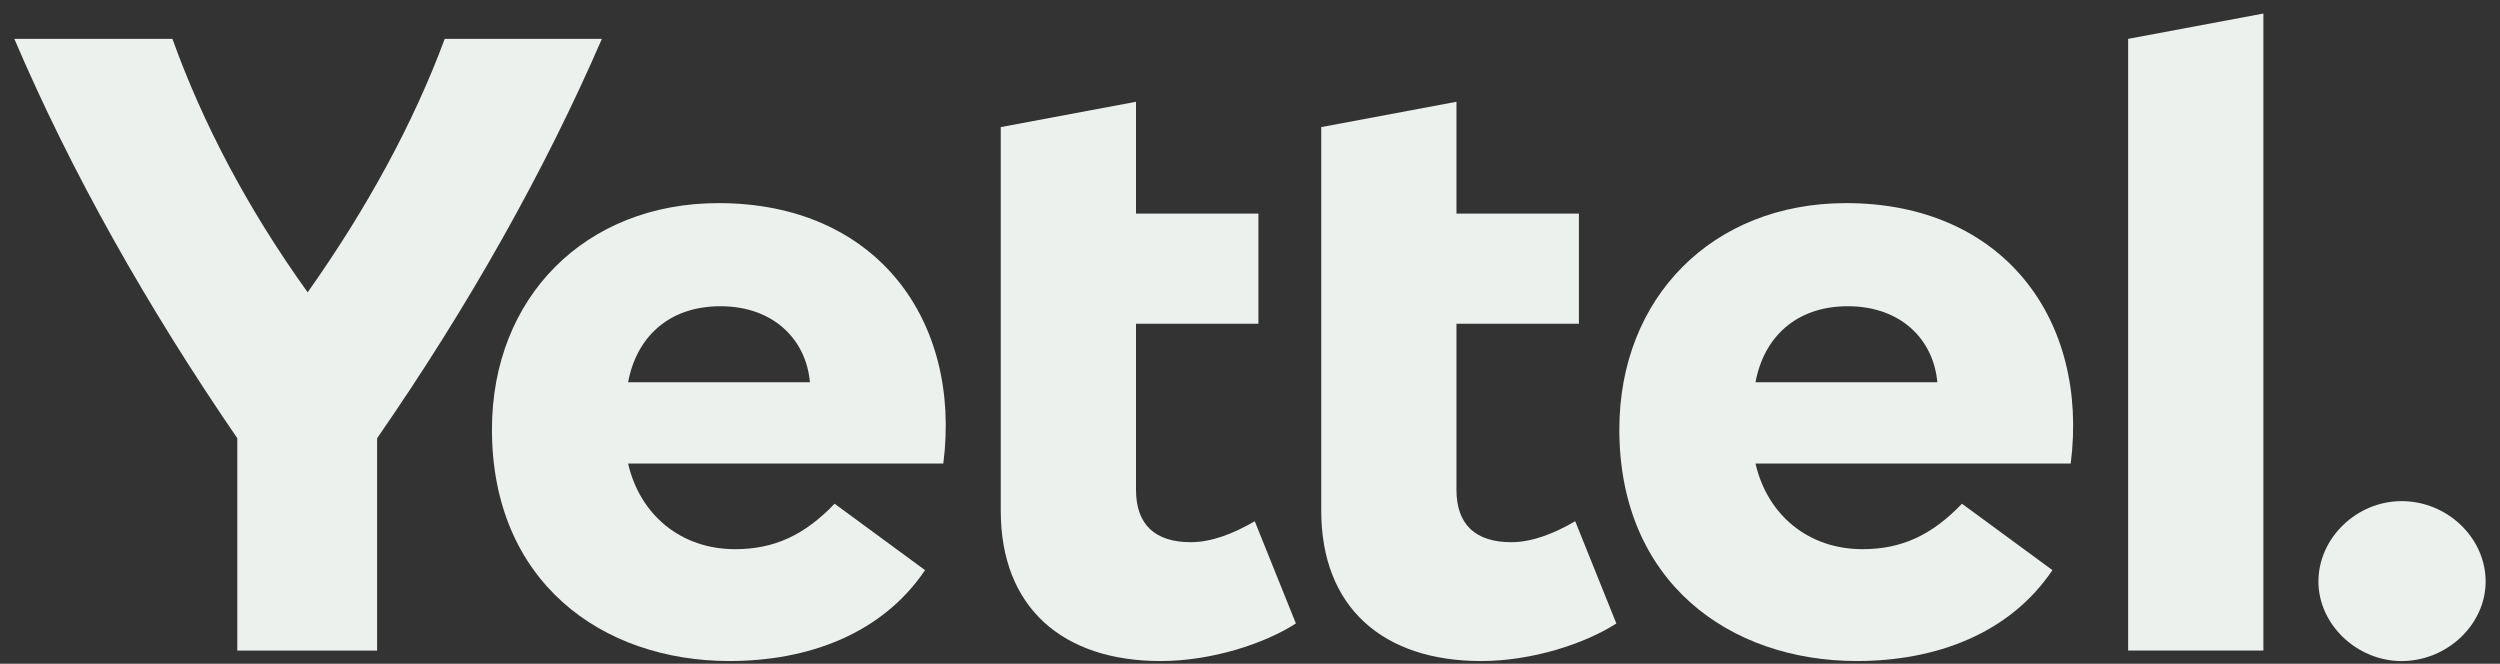 <svg width="113" height="30" viewBox="0 0 113 30" fill="none" xmlns="http://www.w3.org/2000/svg">
<rect x="0" y="0" width="113" height="30" fill="#333333" stroke="none"/>
<g clip-path="url(#clip0_404_1138)">
<path d="M27.204 1.759C24.602 7.762 21.174 13.845 17.045 19.809V29.407H10.726V19.808C6.638 13.844 3.21 7.761 0.649 1.758H7.794C9.156 5.549 11.181 9.42 13.906 13.212C16.59 9.42 18.697 5.549 20.101 1.758H27.204V1.759Z" fill="#EDF1EE"/>
<path d="M42.638 20.952H28.39C28.927 23.282 30.785 24.823 33.222 24.823C34.998 24.823 36.361 24.19 37.724 22.768L41.812 25.77C39.87 28.654 36.525 29.878 32.974 29.878C27.192 29.878 22.236 26.283 22.236 19.411C22.236 13.447 26.448 9.181 32.478 9.181C39.623 9.182 43.464 14.475 42.638 20.952ZM28.39 17.279H36.609C36.443 15.382 34.998 13.842 32.562 13.842C30.207 13.842 28.762 15.264 28.39 17.279Z" fill="#EDF1EE"/>
<path d="M58.574 28.18C57.169 29.088 54.773 29.879 52.461 29.879C48.042 29.879 45.234 27.47 45.234 23.085V5.745L51.347 4.6V9.656H56.88V14.633H51.347V22.138C51.347 23.718 52.213 24.507 53.824 24.507C54.773 24.507 55.765 24.112 56.715 23.56L58.574 28.18Z" fill="#EDF1EE"/>
<path d="M73.059 28.18C71.655 29.088 69.259 29.879 66.947 29.879C62.528 29.879 59.72 27.47 59.72 23.085V5.745L65.832 4.6V9.656H71.366V14.633H65.832V22.138C65.832 23.718 66.699 24.507 68.309 24.507C69.259 24.507 70.251 24.112 71.2 23.56L73.059 28.18Z" fill="#EDF1EE"/>
<path d="M93.596 20.952H79.348C79.885 23.282 81.743 24.823 84.18 24.823C85.956 24.823 87.319 24.19 88.681 22.768L92.77 25.77C90.828 28.654 87.483 29.878 83.932 29.878C78.15 29.878 73.194 26.283 73.194 19.411C73.194 13.447 77.407 9.181 83.436 9.181C90.582 9.182 94.422 14.475 93.596 20.952ZM79.348 17.279H87.567C87.402 15.382 85.956 13.842 83.52 13.842C81.165 13.842 79.72 15.264 79.348 17.279Z" fill="#EDF1EE"/>
<path d="M96.192 29.405V1.757L102.305 0.612V29.405H96.192Z" fill="#EDF1EE"/>
<path d="M104.793 26.285C104.793 24.31 106.528 22.651 108.552 22.651C110.617 22.651 112.351 24.31 112.351 26.285C112.351 28.221 110.616 29.88 108.552 29.88C106.528 29.88 104.793 28.221 104.793 26.285Z" fill="#EDF1EE"/>
</g>
<defs>
<clipPath id="clip0_404_1138">
<rect width="113" height="30" fill="white"/>
</clipPath>
</defs>
</svg>
